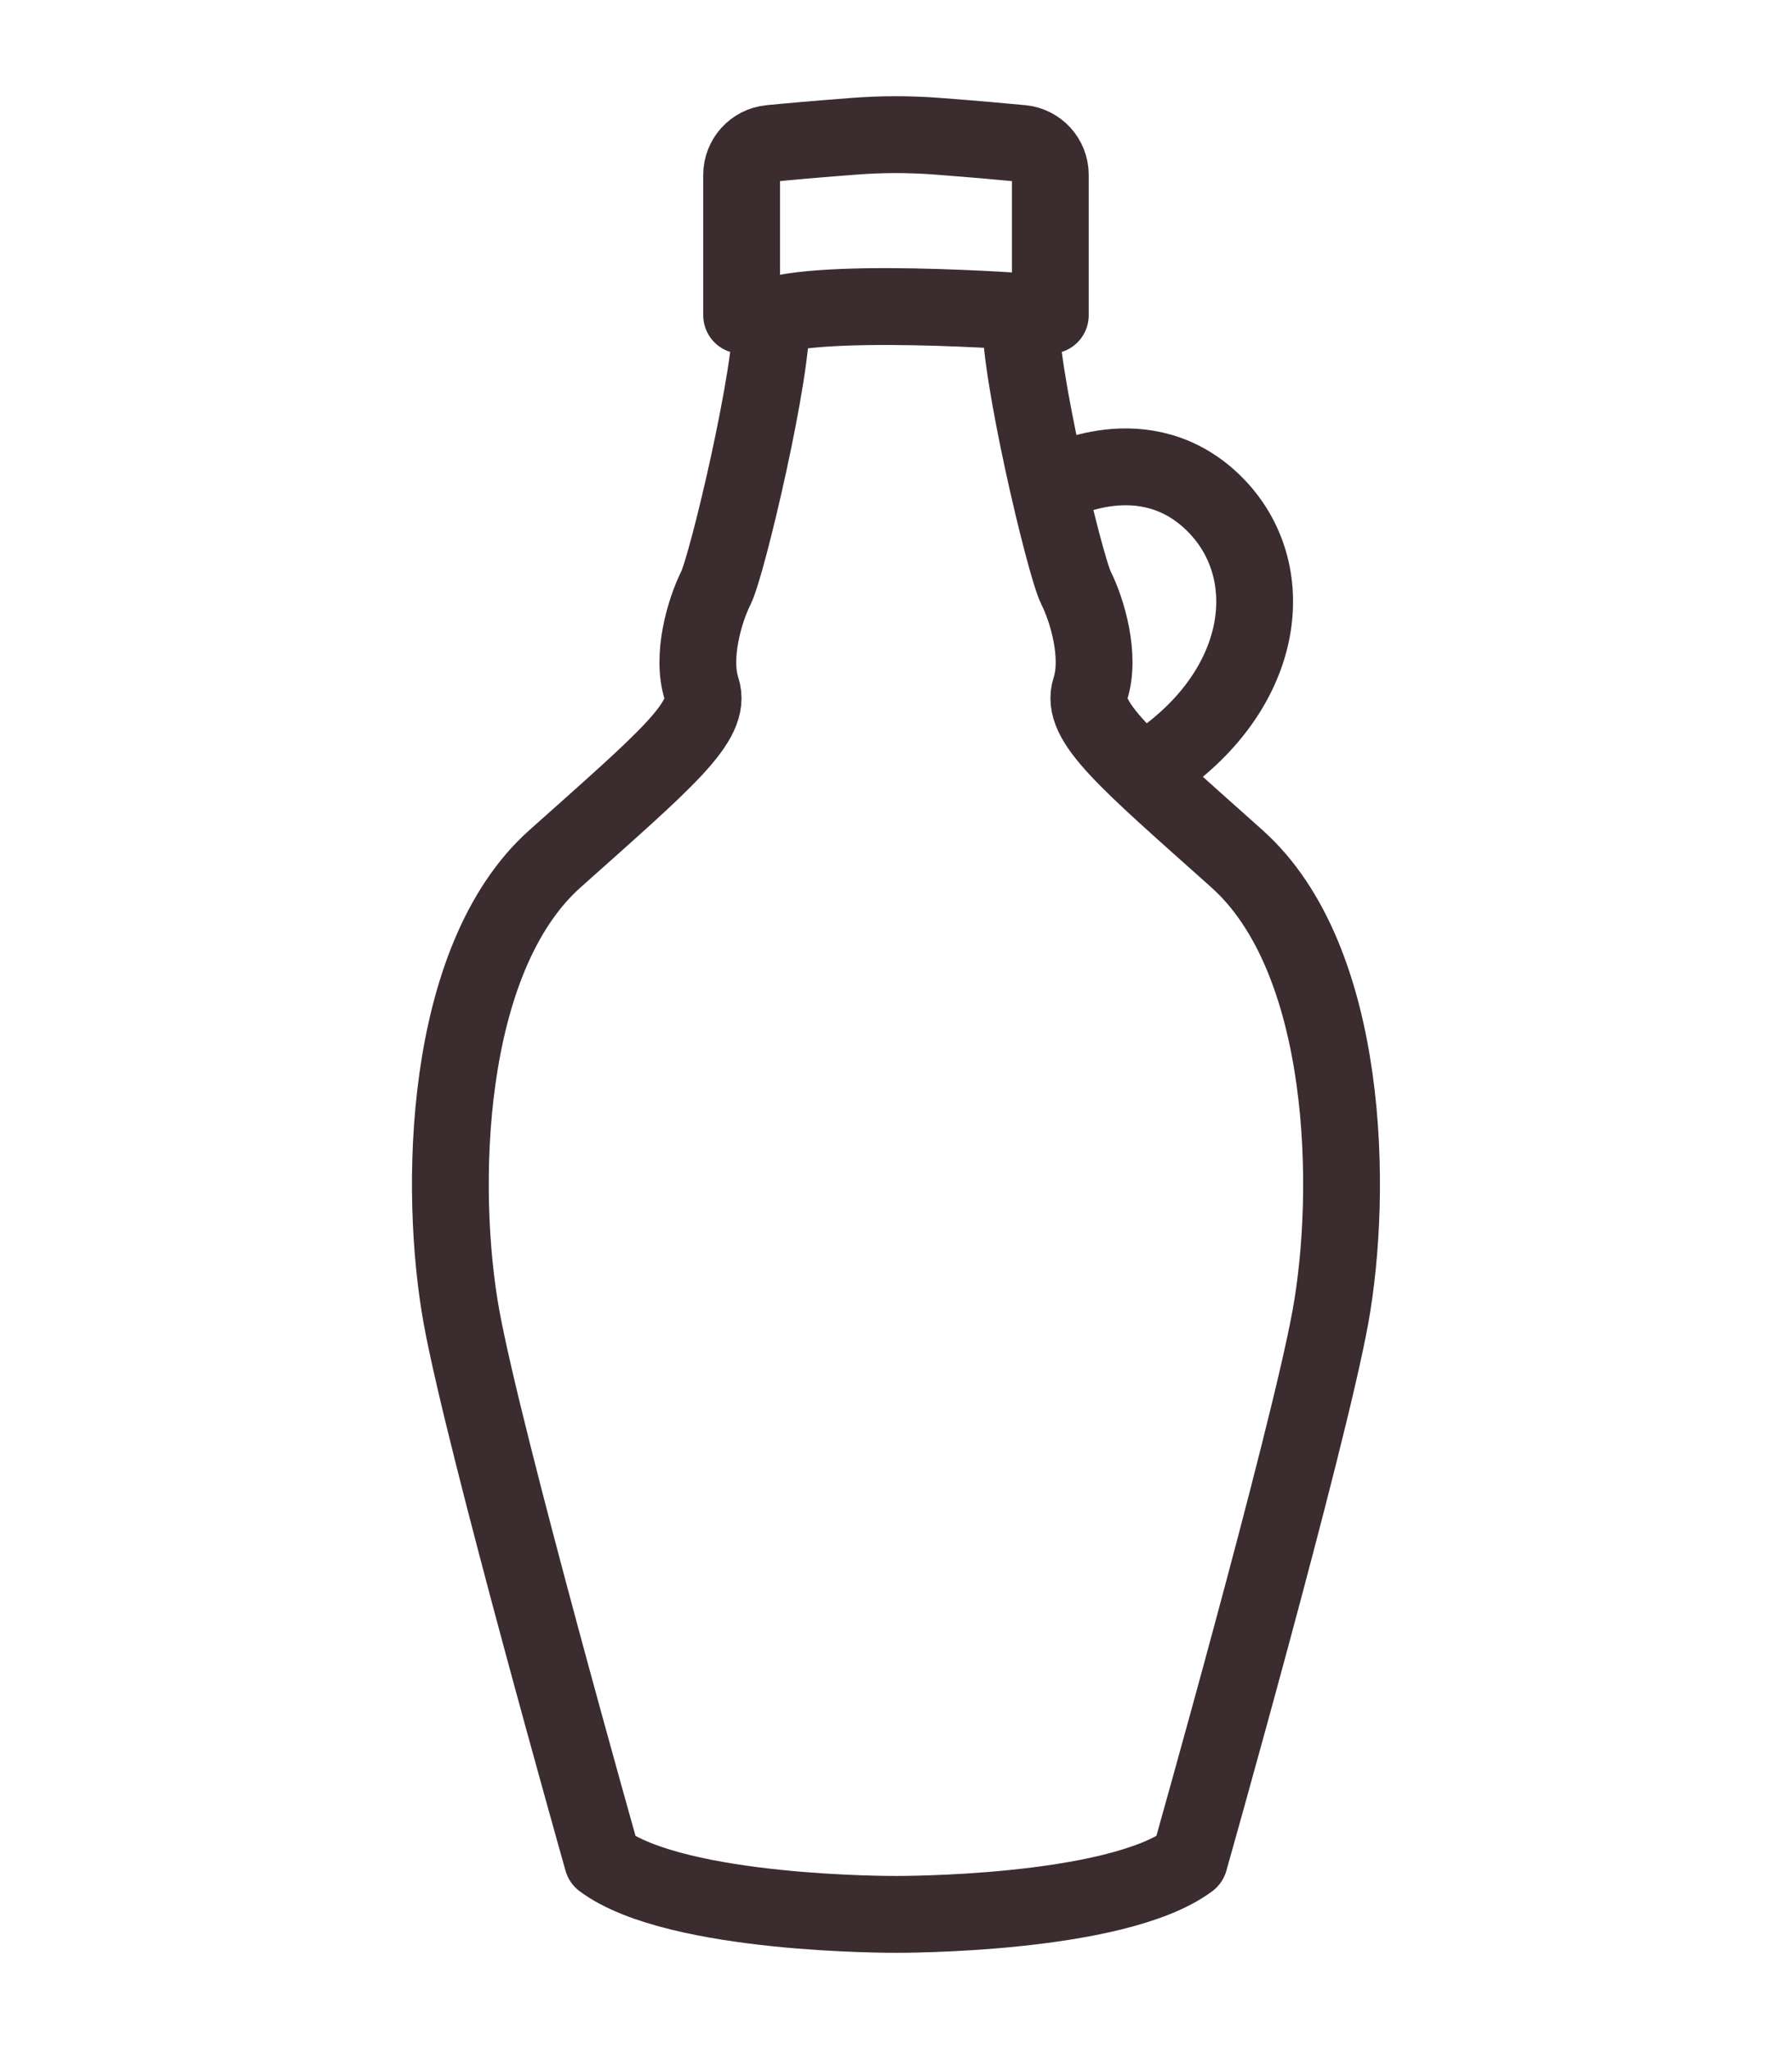 <?xml version="1.0" encoding="UTF-8"?>
<svg id="Vrstva_1" data-name="Vrstva 1" xmlns="http://www.w3.org/2000/svg" width="35" height="40" version="1.1" viewBox="0 0 35 40">
  <defs>
    <style>
      .cls-1 {
        fill: none;
        stroke: #3b2c2f;
        stroke-linecap: round;
        stroke-linejoin: round;
        stroke-width: 1.5px;
      }
    </style>
  </defs>
  <path class="cls-1" d="M24.161,16.765c-2.196-1.959-3.07-2.685-2.866-3.317.205-.633-.056-1.526-.279-1.972-.223-.447-1.135-4.298-1.079-5.322h.577v-2.74c0-.318-.241-.583-.557-.614-.344-.033-.871-.081-1.642-.14-.543-.042-1.091-.042-1.634 0-.769.059-1.295.106-1.639.14-.316.031-.557.296-.557.614v2.74h.577c.056,1.023-.856,4.875-1.079,5.322-.223.447-.484,1.34-.279,1.972.205.633-.67,1.358-2.866,3.317s-2.27,6.489-1.824,8.945c.447,2.456,2.754,10.606,2.754,10.606,1.451,1.079,5.731,1.054,5.731,1.054,0,0,4.28.025,5.731-1.054,0,0,2.307-8.15,2.754-10.606.447-2.456.372-6.986-1.824-8.945Z"/>
  <path class="cls-1" d="M20.18,6.097s-4.469-.342-5.34.166"/>
  <path class="cls-1" d="M20.618,9.442s1.753-.964,3.115.409c1.28,1.29,1.012,3.575-1.132,5.048"/>
</svg>